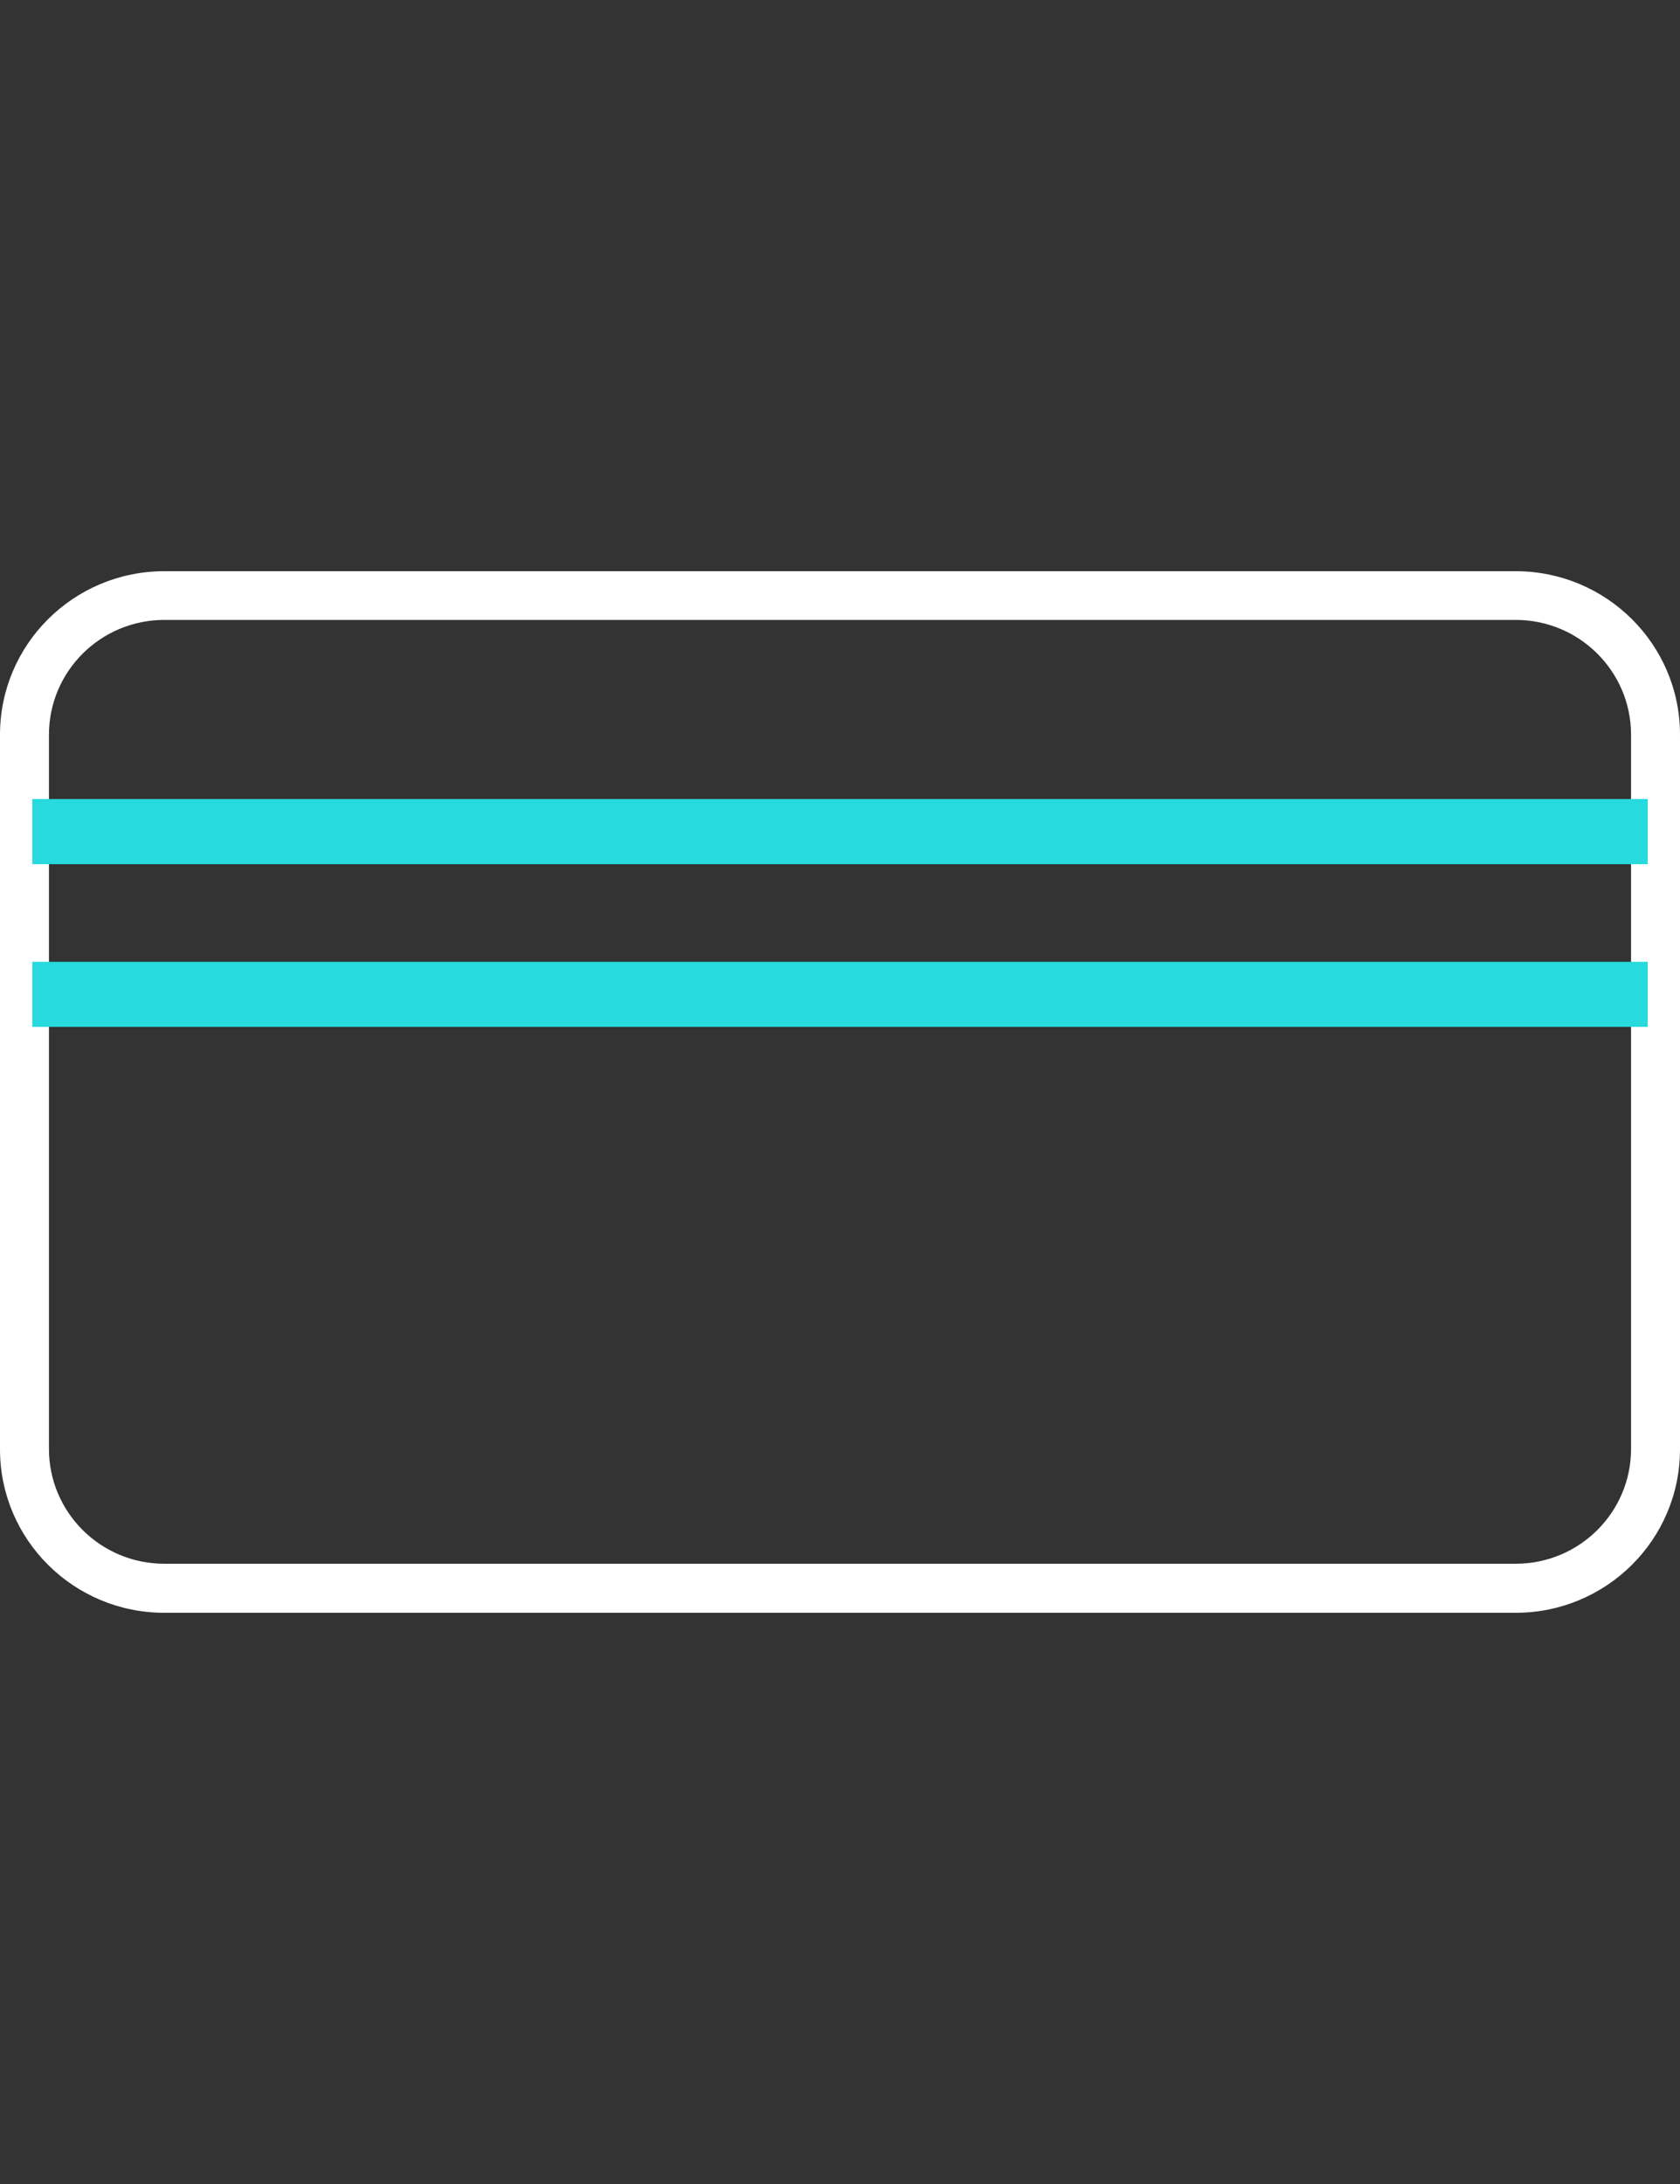 <?xml version="1.0" encoding="UTF-8"?> <svg xmlns="http://www.w3.org/2000/svg" xmlns:xlink="http://www.w3.org/1999/xlink" width="50px" height="65px" viewBox="0 0 50 65" version="1.1"><rect x="0" y="0" width="50" height="65" fill="#333333" stroke="none"/><title>Credit-Card</title><g id="Capabilities-Pages" stroke="none" stroke-width="1" fill="none" fill-rule="evenodd"><g id="Design---Capabilities---Fraud-Management-R1" transform="translate(-936, -5536)"><g id="Group-39" transform="translate(0, 5028)"><g id="Credit-Card" transform="translate(936, 508)"><rect id="Rectangle" x="2.84314137e-06" y="0" width="50" height="65"></rect><g id="Icon/Payment-Methods/Credit-Card-Chip-Card" transform="translate(0, 17)"><path d="M45.113,31 L4.887,31 C2.189,30.998 0.002,28.822 2.84314137e-06,26.138 L2.84314137e-06,4.872 C-0.003,2.184 2.185,0.003 4.887,0 L45.113,0 C47.811,0.003 49.998,2.178 50,4.862 L50,26.128 C50.003,28.816 47.815,30.997 45.113,31 Z M4.887,1.45 C2.994,1.452 1.46,2.979 1.457,4.862 L1.457,26.128 C1.46,28.012 2.994,29.538 4.887,29.54 L45.113,29.54 C47.006,29.538 48.54,28.012 48.543,26.128 L48.543,4.862 C48.54,2.979 47.006,1.452 45.113,1.45 L4.887,1.45 Z" id="Fill-8" fill="#FFFFFF"></path><polygon id="Fill-11" fill="#26DADD" points="0.962 6.781 49.039 6.781 49.039 8.719 0.962 8.719"></polygon><polygon id="Fill-12" fill="#26DADD" points="0.962 11.625 49.039 11.625 49.039 13.562 0.962 13.562"></polygon></g></g></g></g></g></svg> 